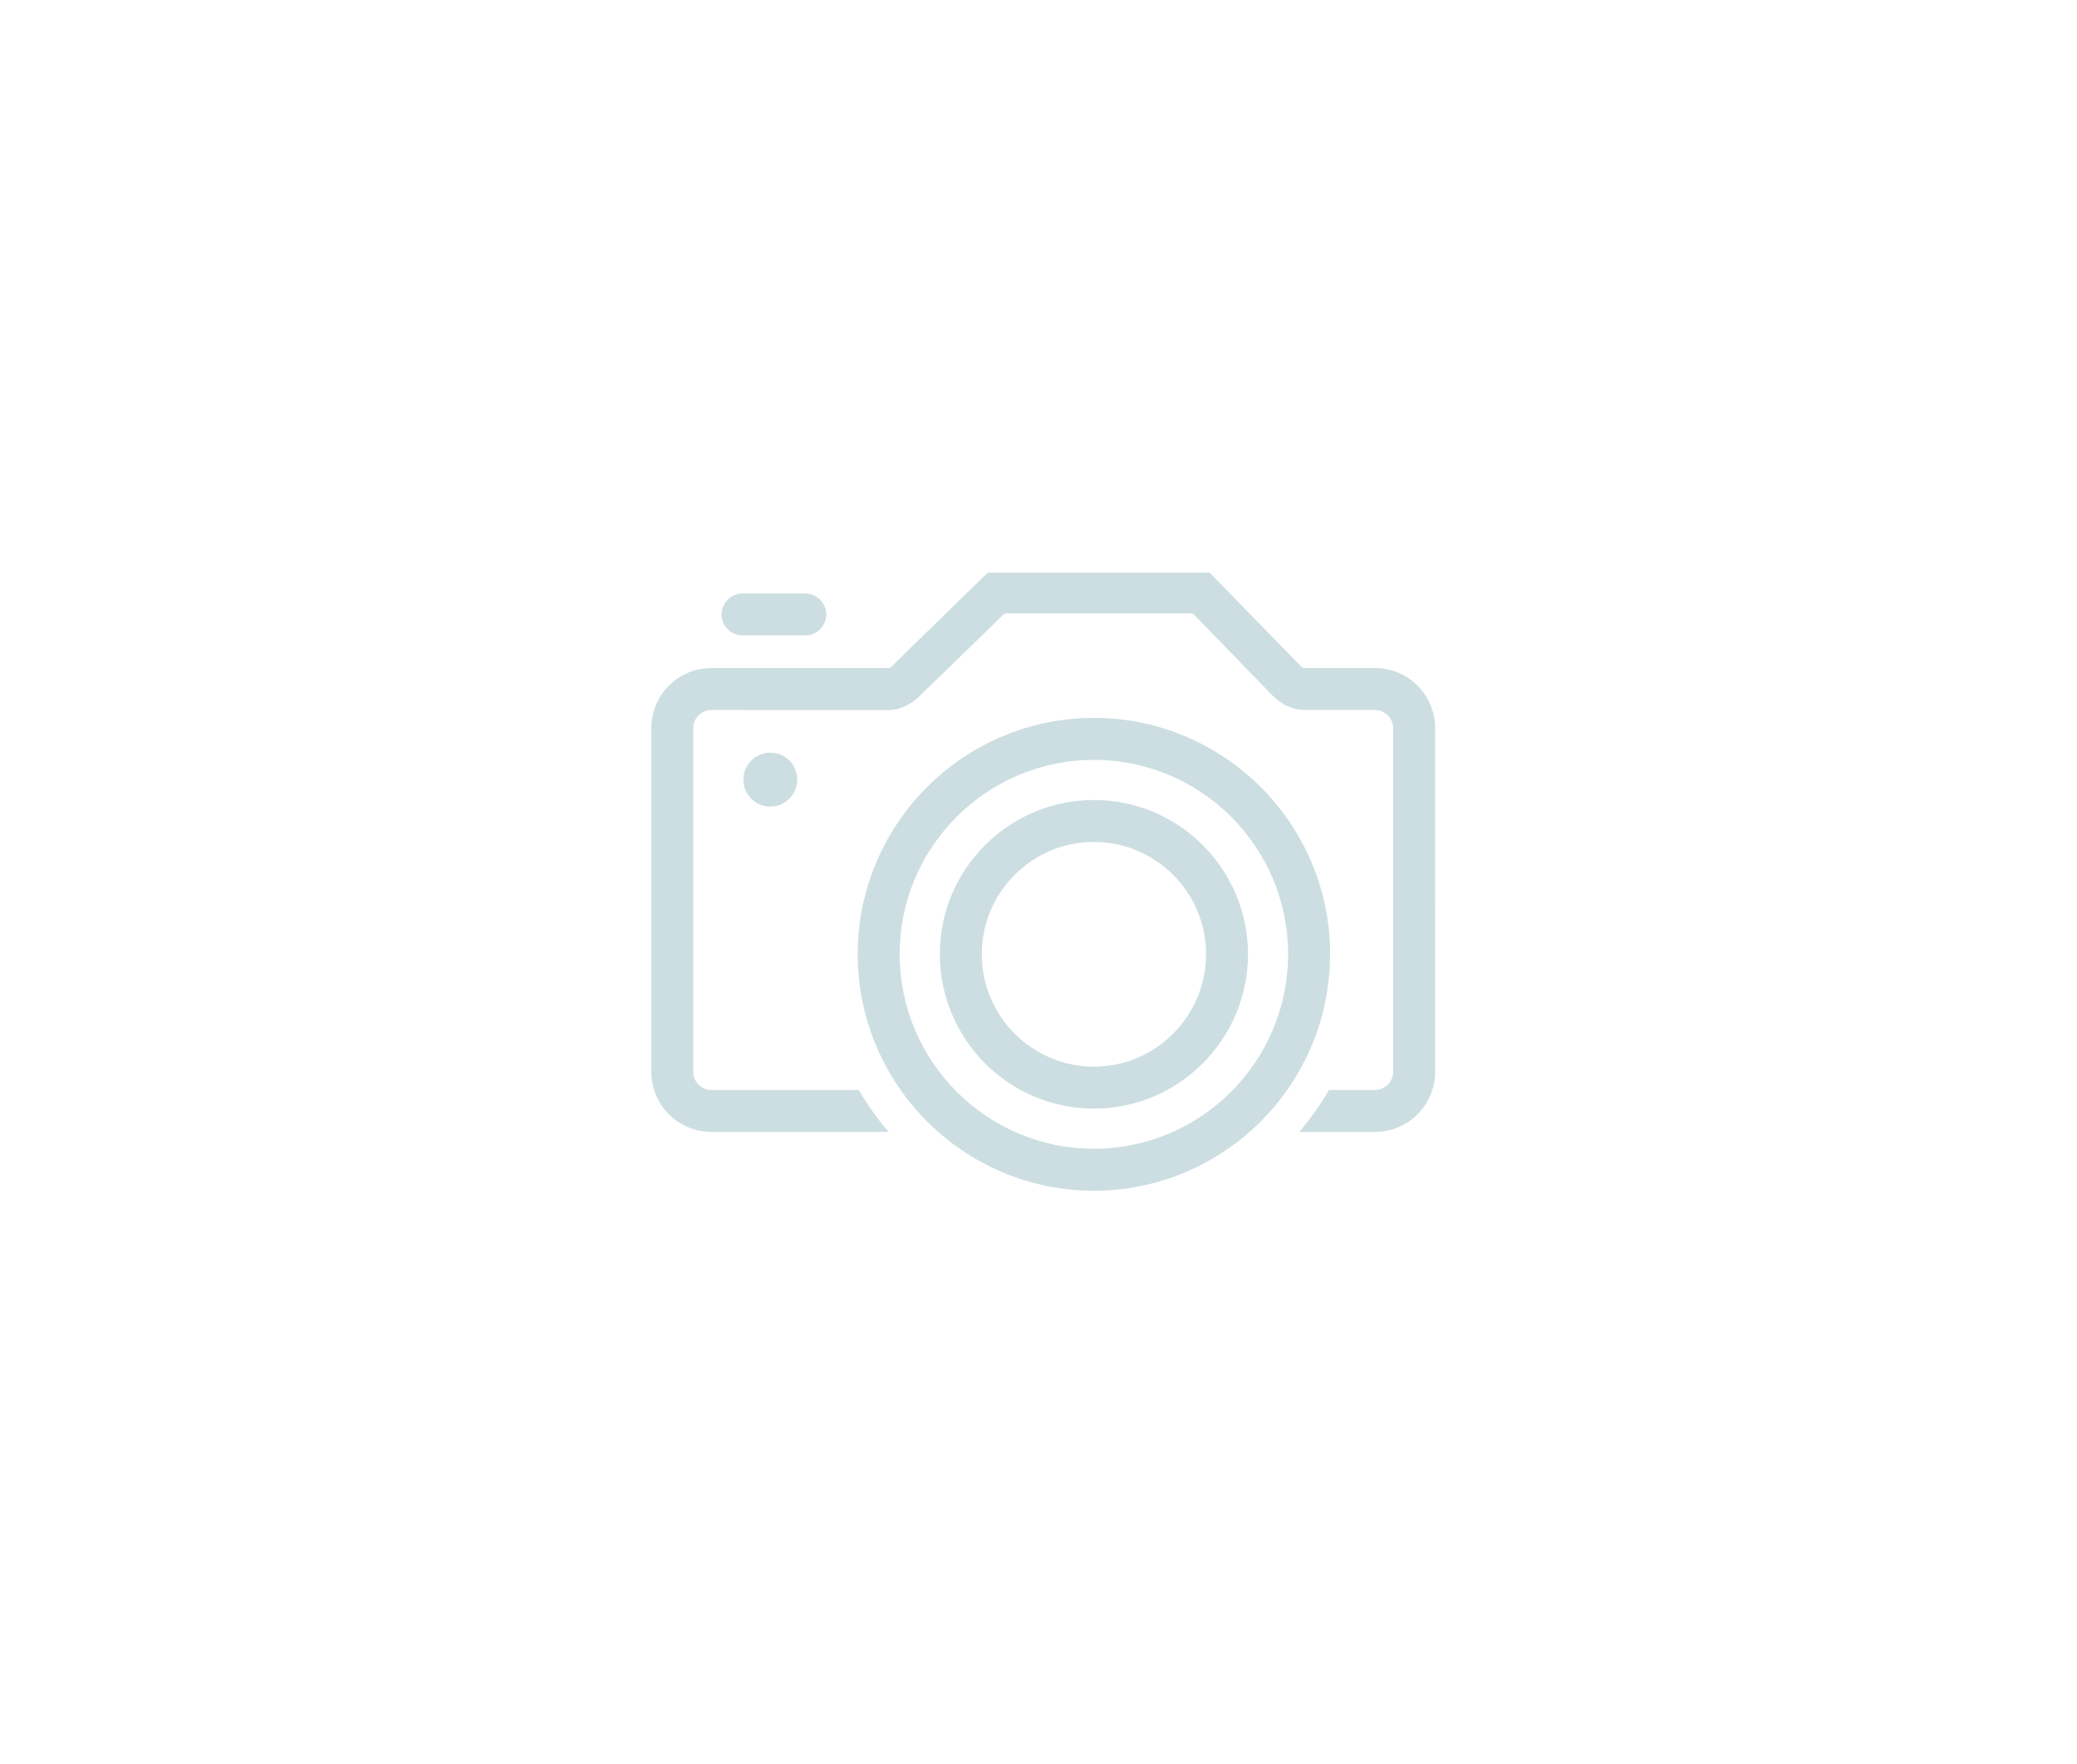 <?xml version="1.0" encoding="utf-8"?>
<!-- Generator: Adobe Illustrator 16.0.2, SVG Export Plug-In . SVG Version: 6.00 Build 0)  -->
<!DOCTYPE svg PUBLIC "-//W3C//DTD SVG 1.1//EN" "http://www.w3.org/Graphics/SVG/1.1/DTD/svg11.dtd">
<svg version="1.1" id="Layer_1" xmlns="http://www.w3.org/2000/svg" xmlns:xlink="http://www.w3.org/1999/xlink" x="0px" y="0px"
	 width="318px" height="270px" viewBox="0 0 318 270" enable-background="new 0 0 318 270" xml:space="preserve">
<g>
	<path fill="rgba(86,145,154,0.3)" d="M113.813,119.353c0,2.284,1.844,4.129,4.122,4.129c2.279,0,4.129-1.845,4.129-4.129
		c0-2.281-1.85-4.129-4.129-4.129C115.658,115.223,113.813,117.072,113.813,119.353z"/>
	<path fill="rgba(86,145,154,0.3)" d="M210.546,102.265l-10.884-0.009c-0.148,0-0.29-0.059-0.394-0.167l-14.062-14.421h-33.983l-14.828,14.464
		c-0.088,0.085-0.206,0.118-0.326,0.133h-27.174c-5.045,0-9.174,4.129-9.174,9.175v52.668c0,5.047,4.129,9.176,9.174,9.176h27.165
		c-1.721-1.988-3.251-4.137-4.574-6.423h-22.591c-1.491,0-2.751-1.262-2.751-2.753V111.44c0-1.492,1.26-2.752,2.751-2.752
		l27.116,0.023c1.814,0,3.52-0.889,4.807-2.176l12.839-12.471c0.104-0.101,0.24-0.156,0.383-0.156H182.4
		c0.148,0,0.292,0.06,0.394,0.167l12.068,12.432c1.281,1.283,2.985,2.172,4.801,2.172h0.178l0.007,0.009h10.699
		c1.493,0,2.753,1.261,2.753,2.752v52.668c0,1.491-1.26,2.753-2.753,2.753h-7.066c-1.322,2.286-2.856,4.435-4.573,6.423h11.64
		c5.047,0,9.176-4.129,9.176-9.176V111.44C219.722,106.394,215.593,102.265,210.546,102.265z"/>
	<path fill="rgba(86,145,154,0.3)" d="M113.692,97.277h9.593c1.772,0,3.212-1.438,3.212-3.211c0-1.773-1.439-3.211-3.212-3.211h-9.593
		c-1.771,0-3.212,1.438-3.212,3.211C110.48,95.839,111.921,97.277,113.692,97.277z"/>
	<path fill="rgba(86,145,154,0.3)" d="M167.482,109.902c-19.939,0-36.161,16.222-36.161,36.163c0,19.971,16.222,36.219,36.161,36.219
		c19.938,0,36.159-16.248,36.159-36.219C203.641,126.125,187.419,109.902,167.482,109.902z M167.482,175.861
		c-16.398,0-29.738-13.368-29.738-29.796c0-16.399,13.34-29.739,29.738-29.739c16.396,0,29.736,13.34,29.736,29.739
		C197.218,162.493,183.878,175.861,167.482,175.861z"/>
	<path fill="rgba(86,145,154,0.3)" d="M167.482,122.469c-13.005,0-23.588,10.584-23.588,23.596c0,13.039,10.583,23.648,23.588,23.648
		c13.009,0,23.592-10.609,23.592-23.648C191.074,133.053,180.491,122.469,167.482,122.469z M167.482,163.291
		c-9.464,0-17.165-7.728-17.165-17.226c0-9.47,7.701-17.173,17.165-17.173c9.468,0,17.169,7.704,17.169,17.173
		C184.651,155.563,176.95,163.291,167.482,163.291z"/>
</g>
</svg>
